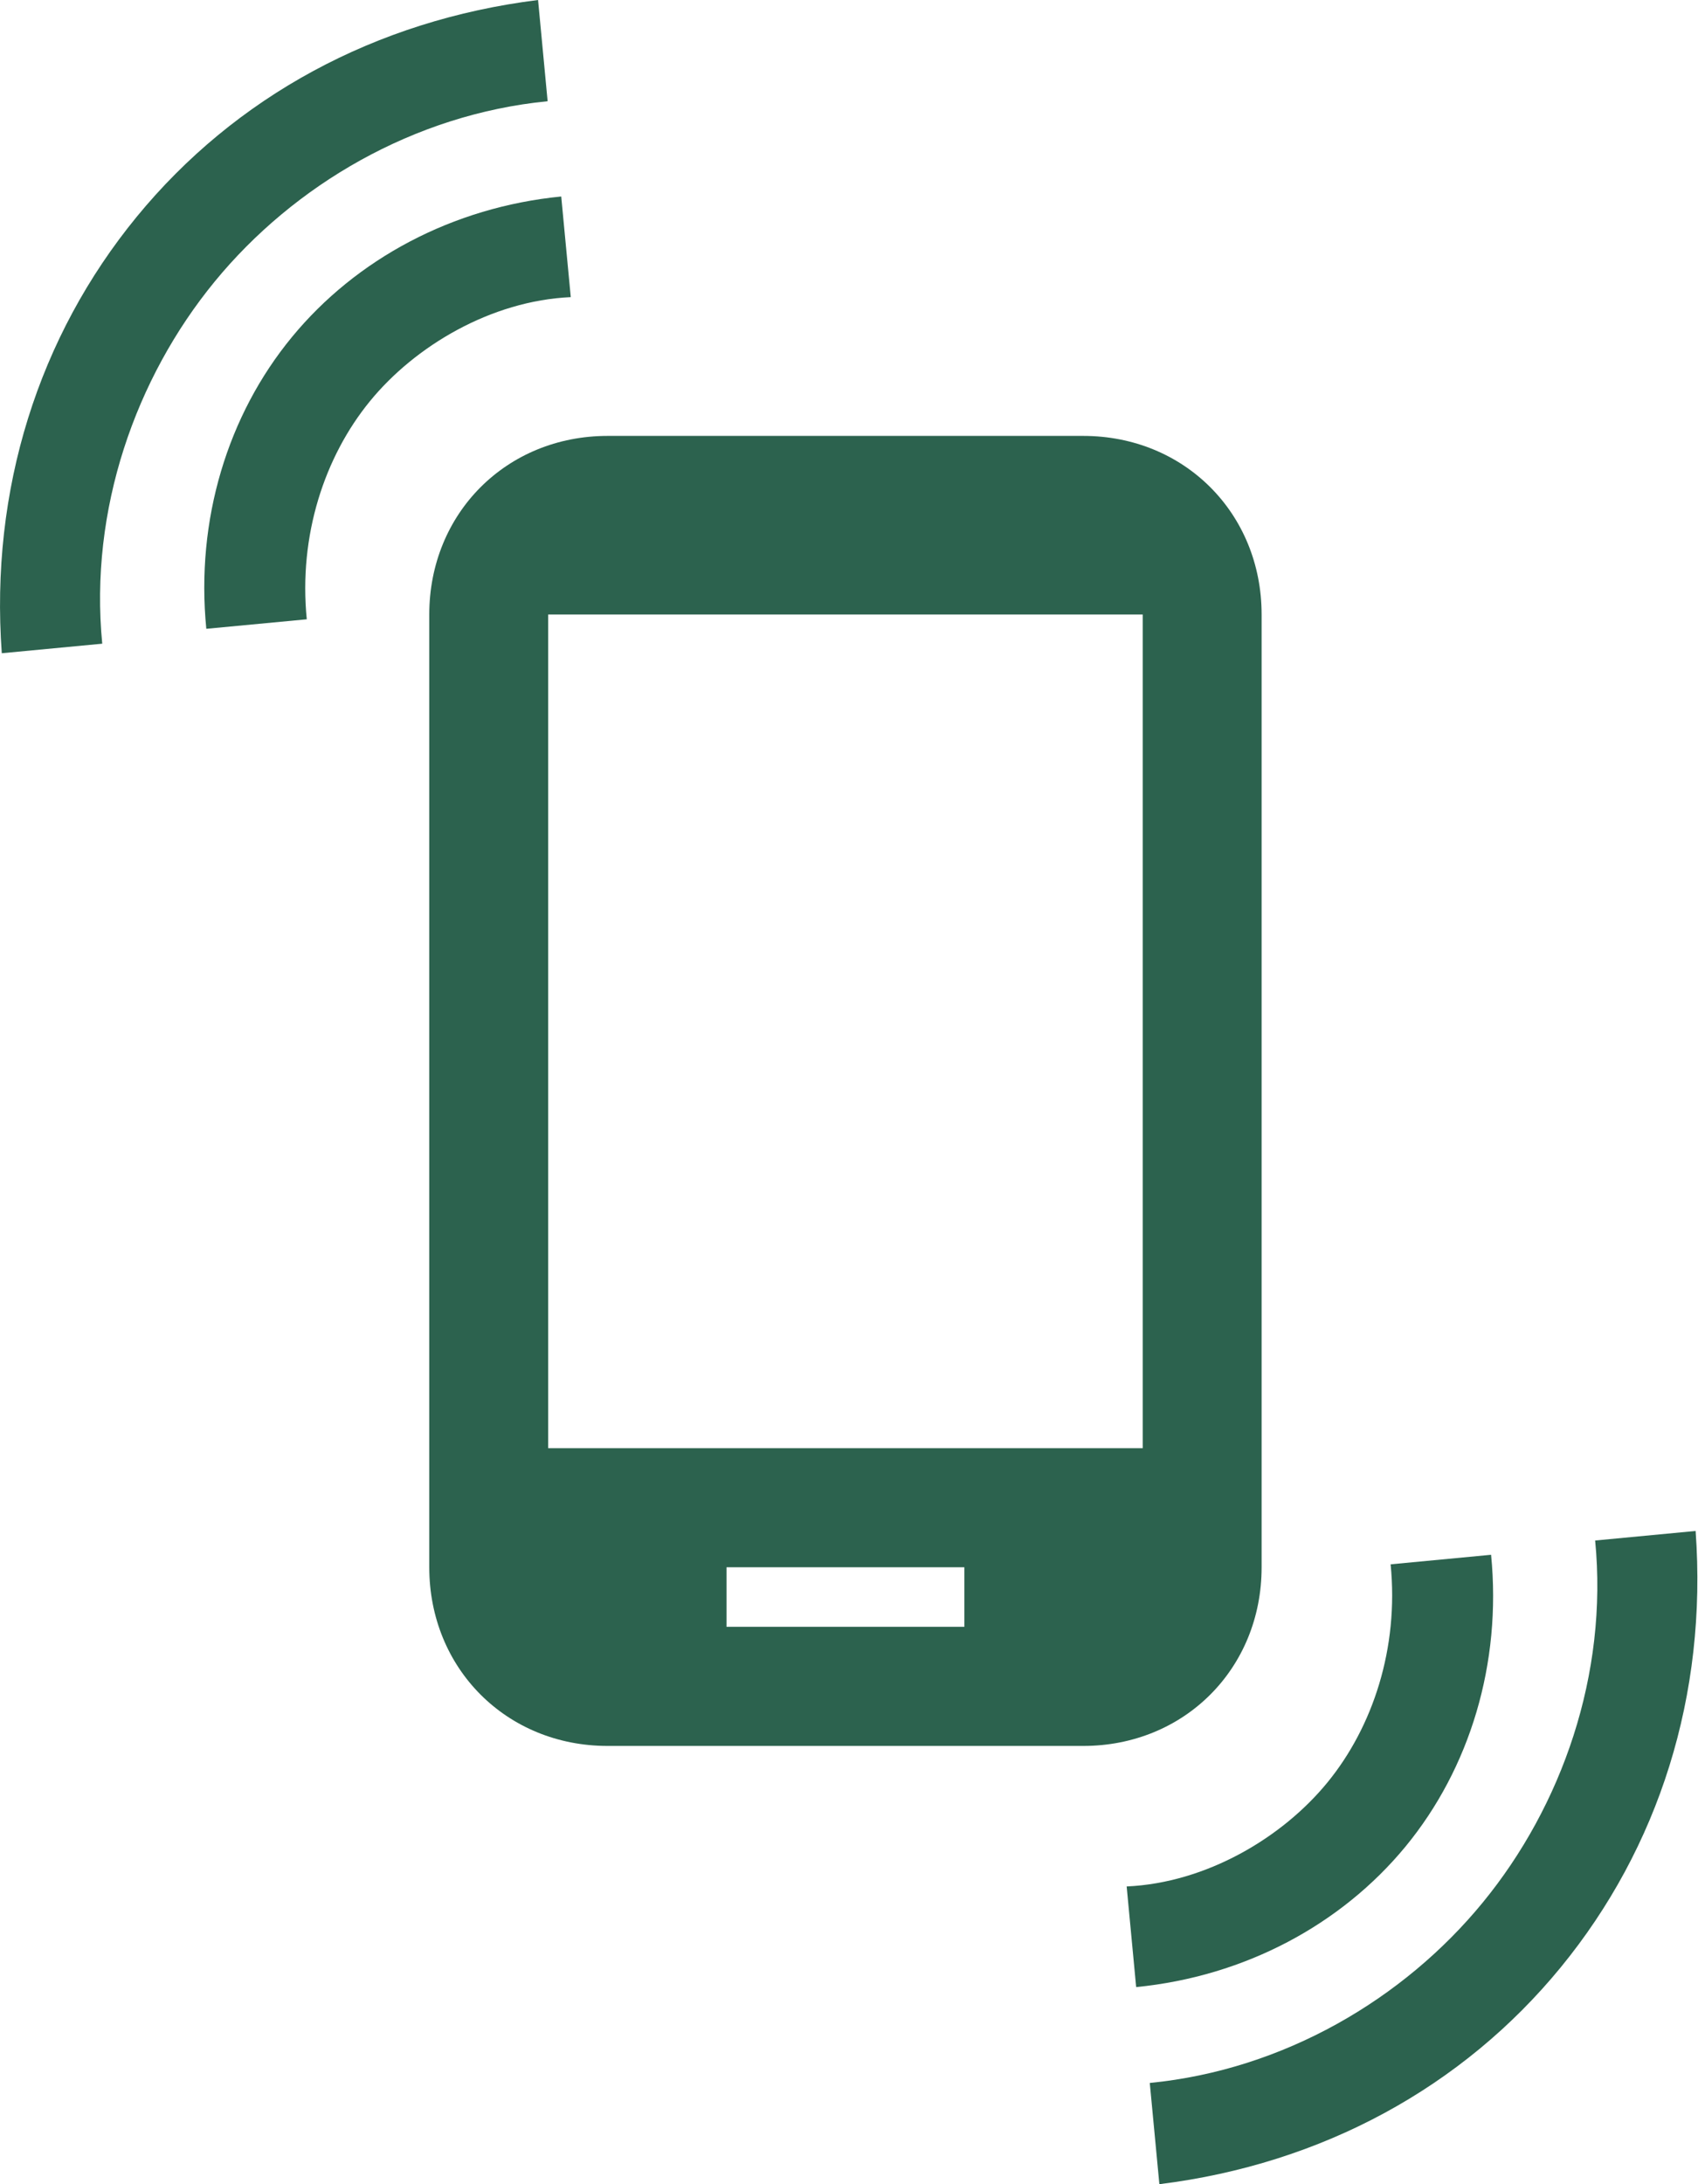 <?xml version="1.0" encoding="UTF-8"?> <svg xmlns="http://www.w3.org/2000/svg" width="42" height="54" viewBox="0 0 42 54" fill="none"><g clip-path="url(#clip0_8627_2499)"><path d="M26.794 10.777H15.029C12.529 10.777 10.618 12.69 10.618 15.193V38.748C10.618 41.251 12.529 43.165 15.029 43.165H26.794C29.294 43.165 31.206 41.251 31.206 38.748V15.193C31.206 12.69 29.294 10.777 26.794 10.777ZM28.265 35.804H13.559V15.193H28.265V35.804ZM23.853 40.22H17.971V38.748H23.853V40.22Z" fill="#2C624E"></path><path d="M5.103 15.546L7.588 15.311C7.382 13.235 8.029 11.292 9.147 9.923C10.265 8.553 12.147 7.435 14.118 7.346L13.882 4.858C11.191 5.123 8.809 6.404 7.221 8.333C5.632 10.261 4.838 12.852 5.103 15.546Z" fill="#2C624E"></path><path d="M13.544 2.488L13.309 0C9.279 0.501 5.809 2.4 3.382 5.359C0.956 8.318 -0.25 12.101 0.044 16.15L2.529 15.914C2.206 12.602 3.353 9.348 5.309 6.963C7.265 4.579 10.235 2.827 13.544 2.503V2.488Z" fill="#2C624E"></path><path d="M36.882 38.439L34.397 38.675C34.603 40.75 33.956 42.694 32.838 44.063C31.721 45.432 29.838 46.551 27.868 46.639L28.103 49.127C30.794 48.862 33.176 47.581 34.765 45.653C36.353 43.724 37.147 41.133 36.882 38.439Z" fill="#2C624E"></path><path d="M28.441 51.512L28.677 54C32.706 53.499 36.176 51.6 38.603 48.641C41.029 45.682 42.235 41.913 41.941 37.85L39.456 38.086C39.779 41.398 38.632 44.652 36.676 47.036C34.721 49.422 31.75 51.173 28.441 51.497V51.512Z" fill="#2C624E"></path></g><defs><clipPath id="clip0_8627_2499"><rect width="42" height="54" fill="white"></rect></clipPath></defs></svg> 